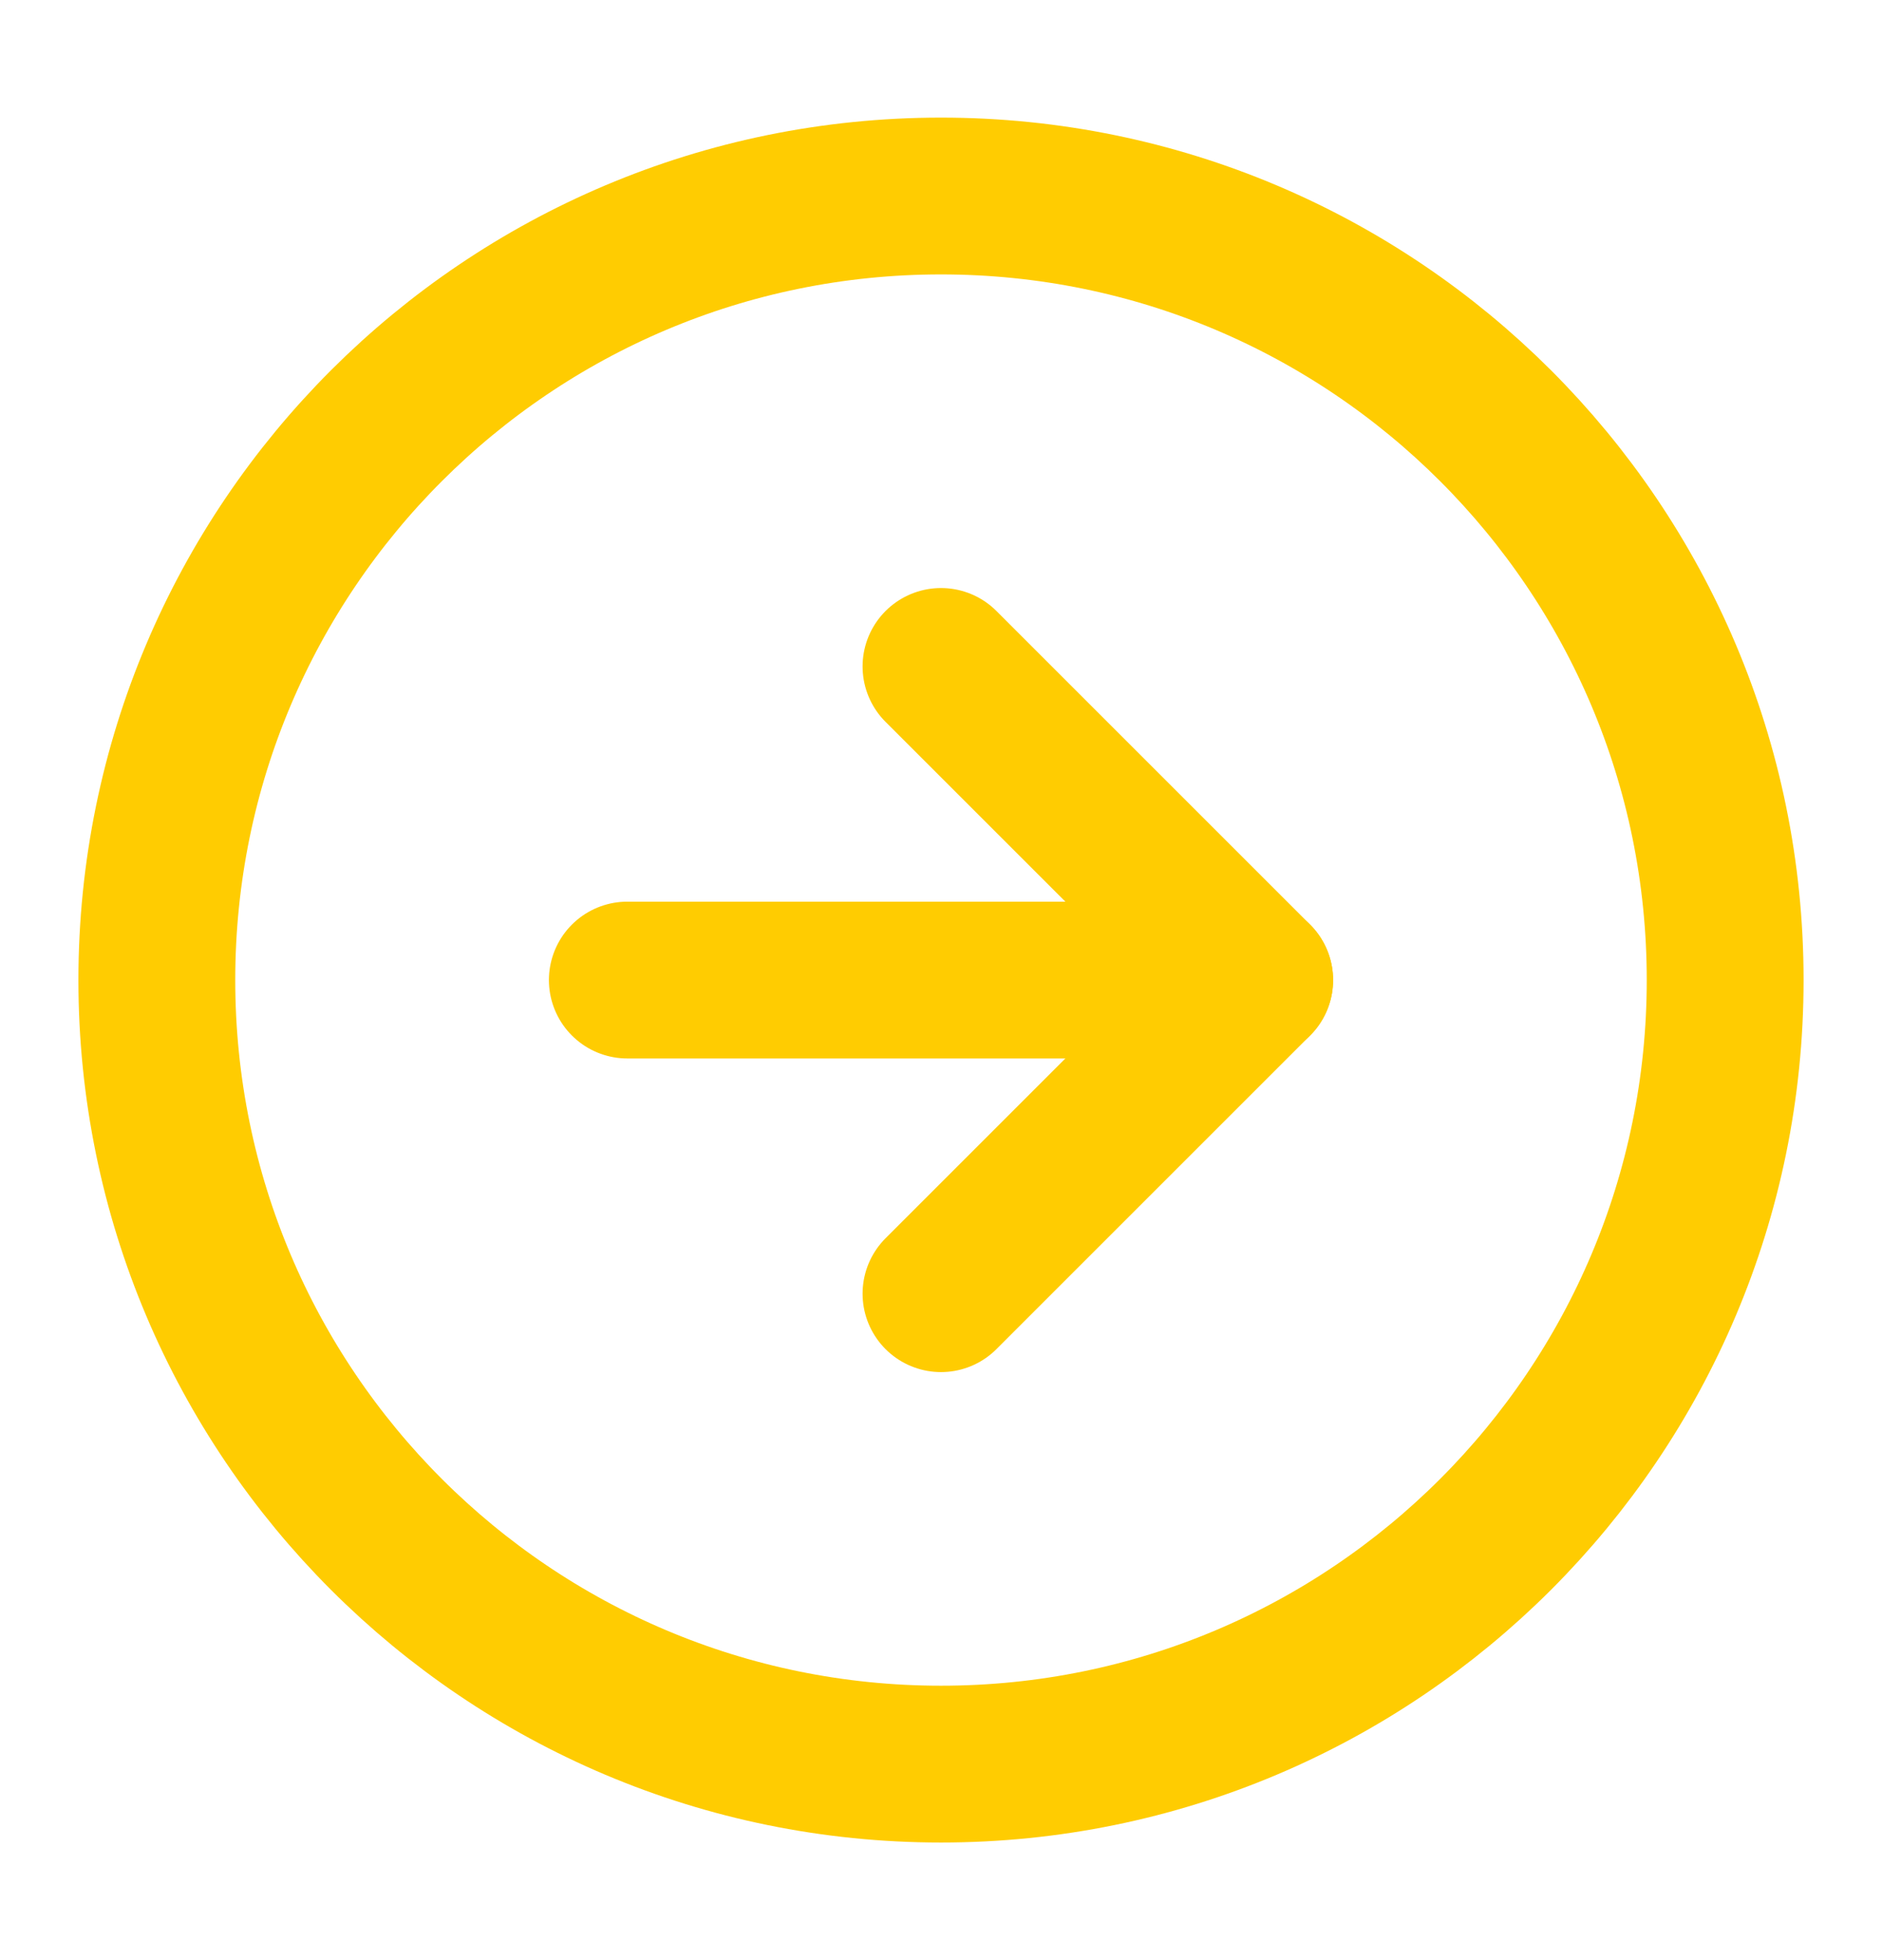 <svg width="24" height="25" viewBox="0 0 24 25" fill="none" xmlns="http://www.w3.org/2000/svg">
<g id="arrow-right-circle">
<path id="Vector" d="M12 22.5C17.523 22.5 22 18.023 22 12.5C22 6.977 17.523 2.5 12 2.5C6.477 2.5 2 6.977 2 12.5C2 18.023 6.477 22.5 12 22.5Z" stroke="#FFCC01" stroke-width="2" stroke-linecap="round" stroke-linejoin="round"/>
<path id="Vector_2" d="M12 16.5L16 12.5L12 8.5" stroke="#FFCC01" stroke-width="2" stroke-linecap="round" stroke-linejoin="round"/>
<path id="Vector_3" d="M8 12.5H16" stroke="#FFCC01" stroke-width="2" stroke-linecap="round" stroke-linejoin="round"/>
</g>
</svg>
